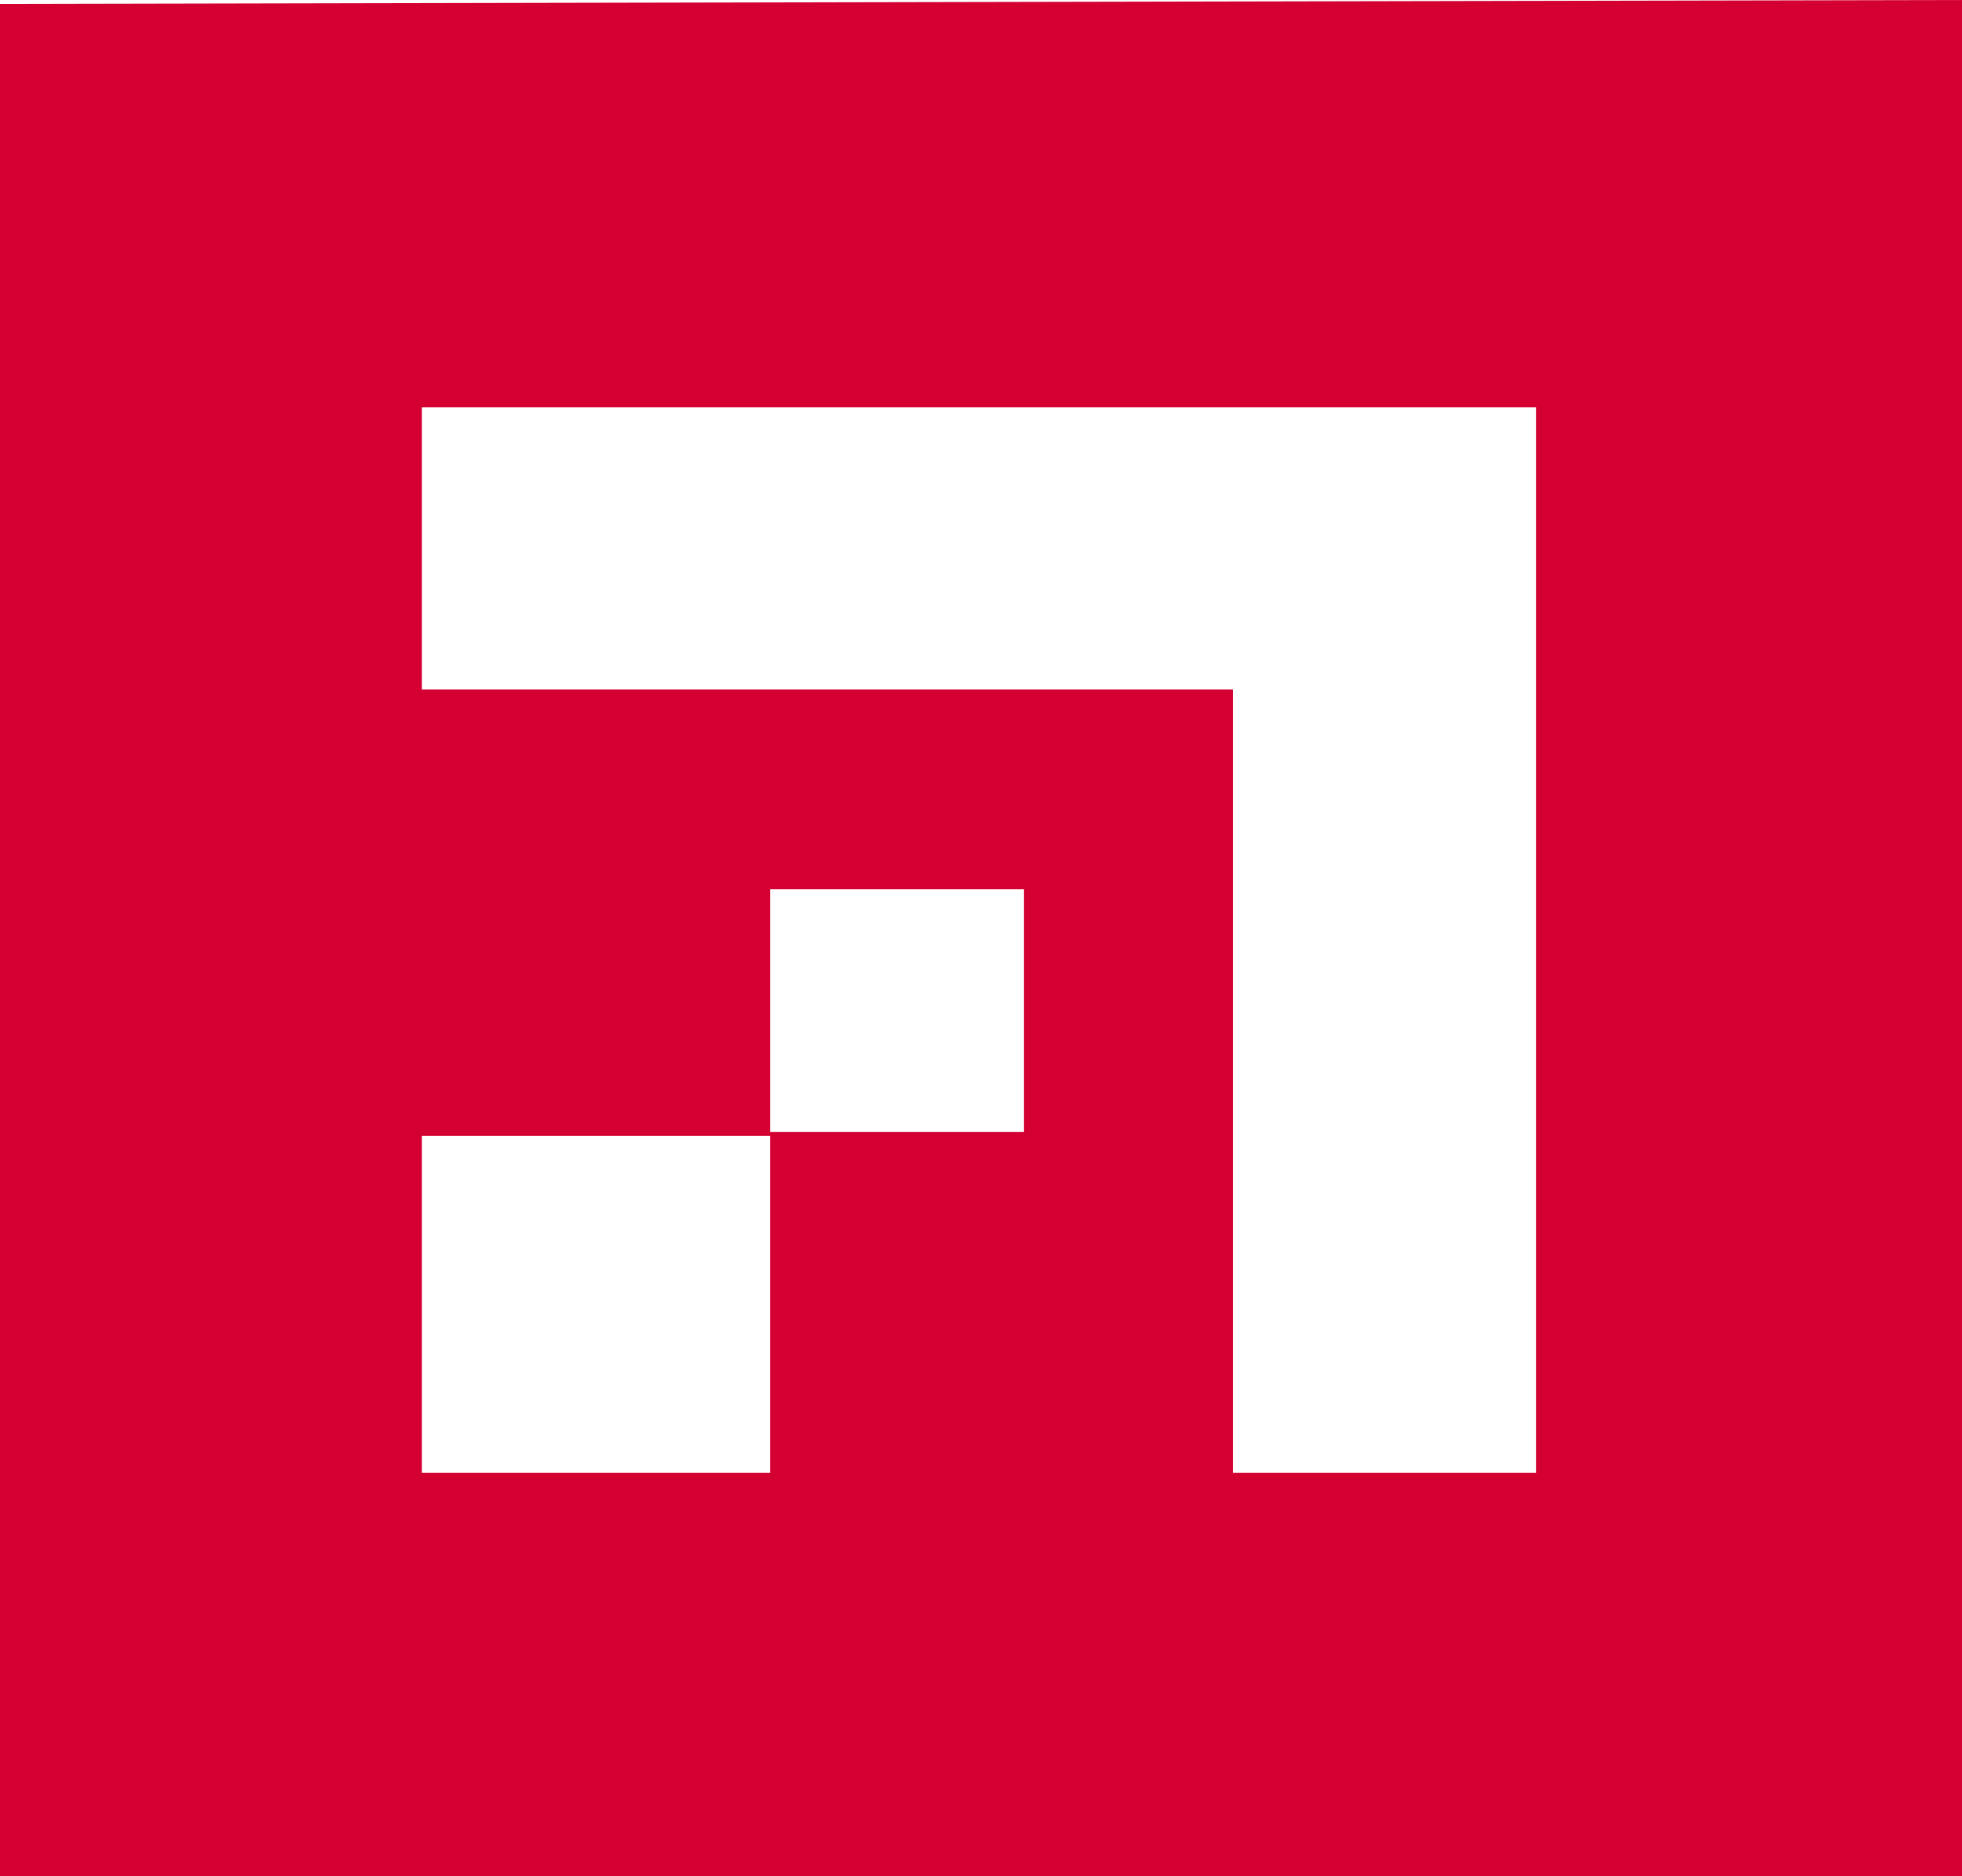 <?xml version="1.0" encoding="UTF-8"?> <svg xmlns="http://www.w3.org/2000/svg" width="92" height="88" viewBox="0 0 92 88" fill="none"> <path fill-rule="evenodd" clip-rule="evenodd" d="M0 0.184L92 0V88H0V0.184ZM19.783 53.278V69.077H36.109V53.278H19.783ZM36.109 41.703V53.094H48.017V41.703H36.109ZM19.783 32.334H57.812V69.077H72.025V19.107H19.783V32.334Z" fill="#D50032"></path> </svg> 